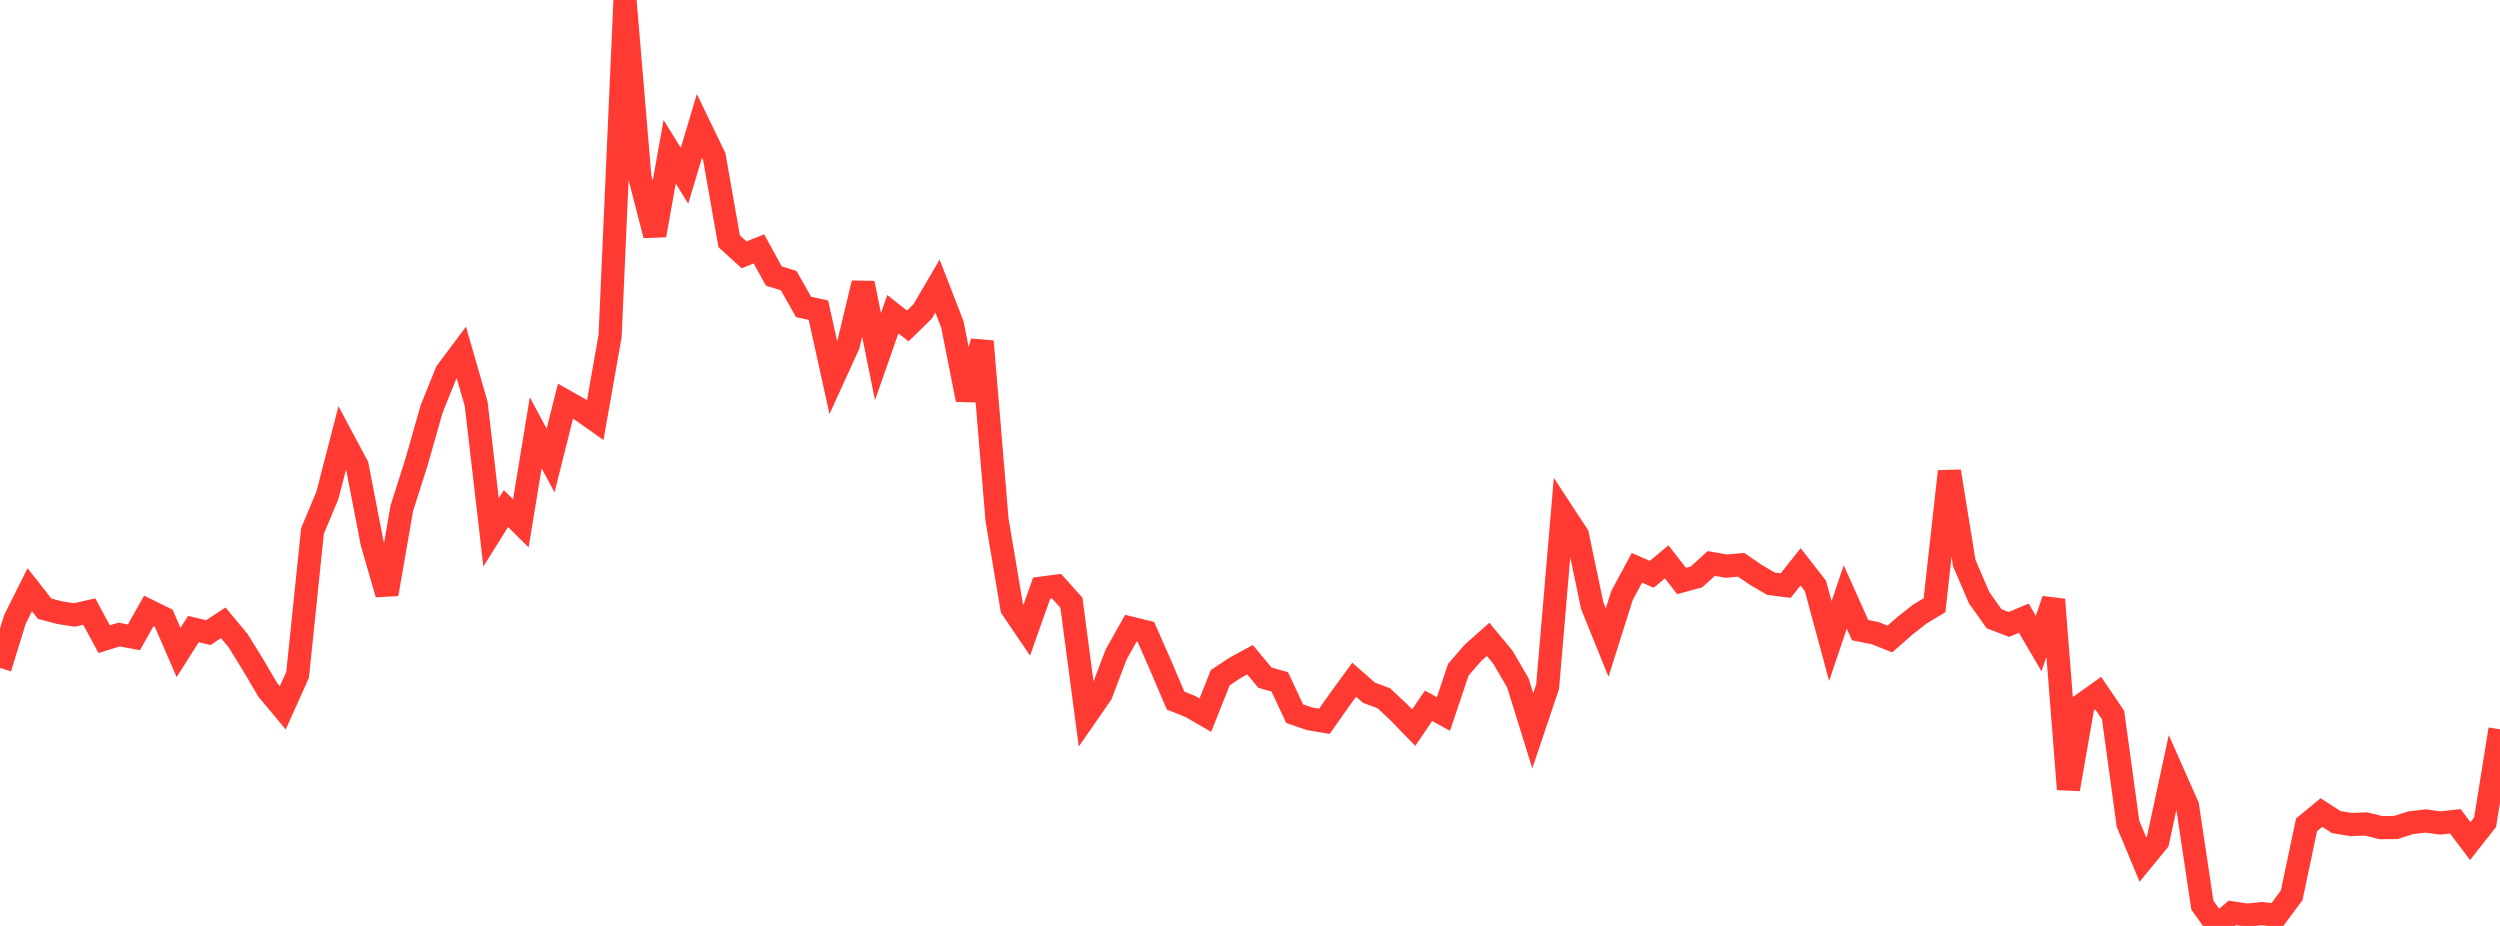 <?xml version="1.0" standalone="no"?>
<!DOCTYPE svg PUBLIC "-//W3C//DTD SVG 1.1//EN" "http://www.w3.org/Graphics/SVG/1.1/DTD/svg11.dtd">

<svg width="135" height="50" viewBox="0 0 135 50" preserveAspectRatio="none" 
  xmlns="http://www.w3.org/2000/svg"
  xmlns:xlink="http://www.w3.org/1999/xlink">


<polyline points="0.0, 36.069 0.804, 33.451 1.607, 31.846 2.411, 32.87 3.214, 33.082 4.018, 33.208 4.821, 33.026 5.625, 34.514 6.429, 34.265 7.232, 34.415 8.036, 32.985 8.839, 33.381 9.643, 35.234 10.446, 33.969 11.25, 34.161 12.054, 33.632 12.857, 34.593 13.661, 35.896 14.464, 37.258 15.268, 38.223 16.071, 36.438 16.875, 28.669 17.679, 26.753 18.482, 23.646 19.286, 25.15 20.089, 29.301 20.893, 32.081 21.696, 27.458 22.5, 24.922 23.304, 22.099 24.107, 20.099 24.911, 19.023 25.714, 21.814 26.518, 28.747 27.321, 27.461 28.125, 28.262 28.929, 23.369 29.732, 24.867 30.536, 21.665 31.339, 22.118 32.143, 22.685 32.946, 18.141 33.75, 0.0 34.554, 9.58 35.357, 12.705 36.161, 8.195 36.964, 9.49 37.768, 6.801 38.571, 8.463 39.375, 13.028 40.179, 13.76 40.982, 13.44 41.786, 14.905 42.589, 15.154 43.393, 16.575 44.196, 16.751 45.0, 20.398 45.804, 18.634 46.607, 15.292 47.411, 19.259 48.214, 16.965 49.018, 17.604 49.821, 16.821 50.625, 15.451 51.429, 17.521 52.232, 21.582 53.036, 18.434 53.839, 28.063 54.643, 32.846 55.446, 34.031 56.25, 31.757 57.054, 31.651 57.857, 32.549 58.661, 38.628 59.464, 37.469 60.268, 35.348 61.071, 33.92 61.875, 34.118 62.679, 35.944 63.482, 37.831 64.286, 38.154 65.089, 38.618 65.893, 36.596 66.696, 36.063 67.5, 35.624 68.304, 36.591 69.107, 36.821 69.911, 38.538 70.714, 38.814 71.518, 38.951 72.321, 37.806 73.125, 36.707 73.929, 37.409 74.732, 37.708 75.536, 38.463 76.339, 39.293 77.143, 38.113 77.946, 38.557 78.75, 36.163 79.554, 35.238 80.357, 34.526 81.161, 35.495 81.964, 36.873 82.768, 39.463 83.571, 37.083 84.375, 27.662 85.179, 28.888 85.982, 32.709 86.786, 34.698 87.589, 32.156 88.393, 30.663 89.196, 31.012 90.0, 30.341 90.804, 31.373 91.607, 31.155 92.411, 30.426 93.214, 30.572 94.018, 30.498 94.821, 31.045 95.625, 31.518 96.429, 31.621 97.232, 30.612 98.036, 31.642 98.839, 34.619 99.643, 32.236 100.446, 34.026 101.25, 34.188 102.054, 34.506 102.857, 33.8 103.661, 33.166 104.464, 32.684 105.268, 25.455 106.071, 30.407 106.875, 32.28 107.679, 33.41 108.482, 33.719 109.286, 33.381 110.089, 34.753 110.893, 32.381 111.696, 42.617 112.5, 38.003 113.304, 37.43 114.107, 38.613 114.911, 44.482 115.714, 46.413 116.518, 45.434 117.321, 41.704 118.125, 43.519 118.929, 48.882 119.732, 50.0 120.536, 49.297 121.339, 49.417 122.143, 49.334 122.946, 49.427 123.75, 48.347 124.554, 44.541 125.357, 43.877 126.161, 44.393 126.964, 44.524 127.768, 44.494 128.571, 44.693 129.375, 44.685 130.179, 44.427 130.982, 44.334 131.786, 44.44 132.589, 44.35 133.393, 45.418 134.196, 44.398 135.0, 39.384" fill="none" stroke="#ff3a33" stroke-width="1.25"/>

</svg>